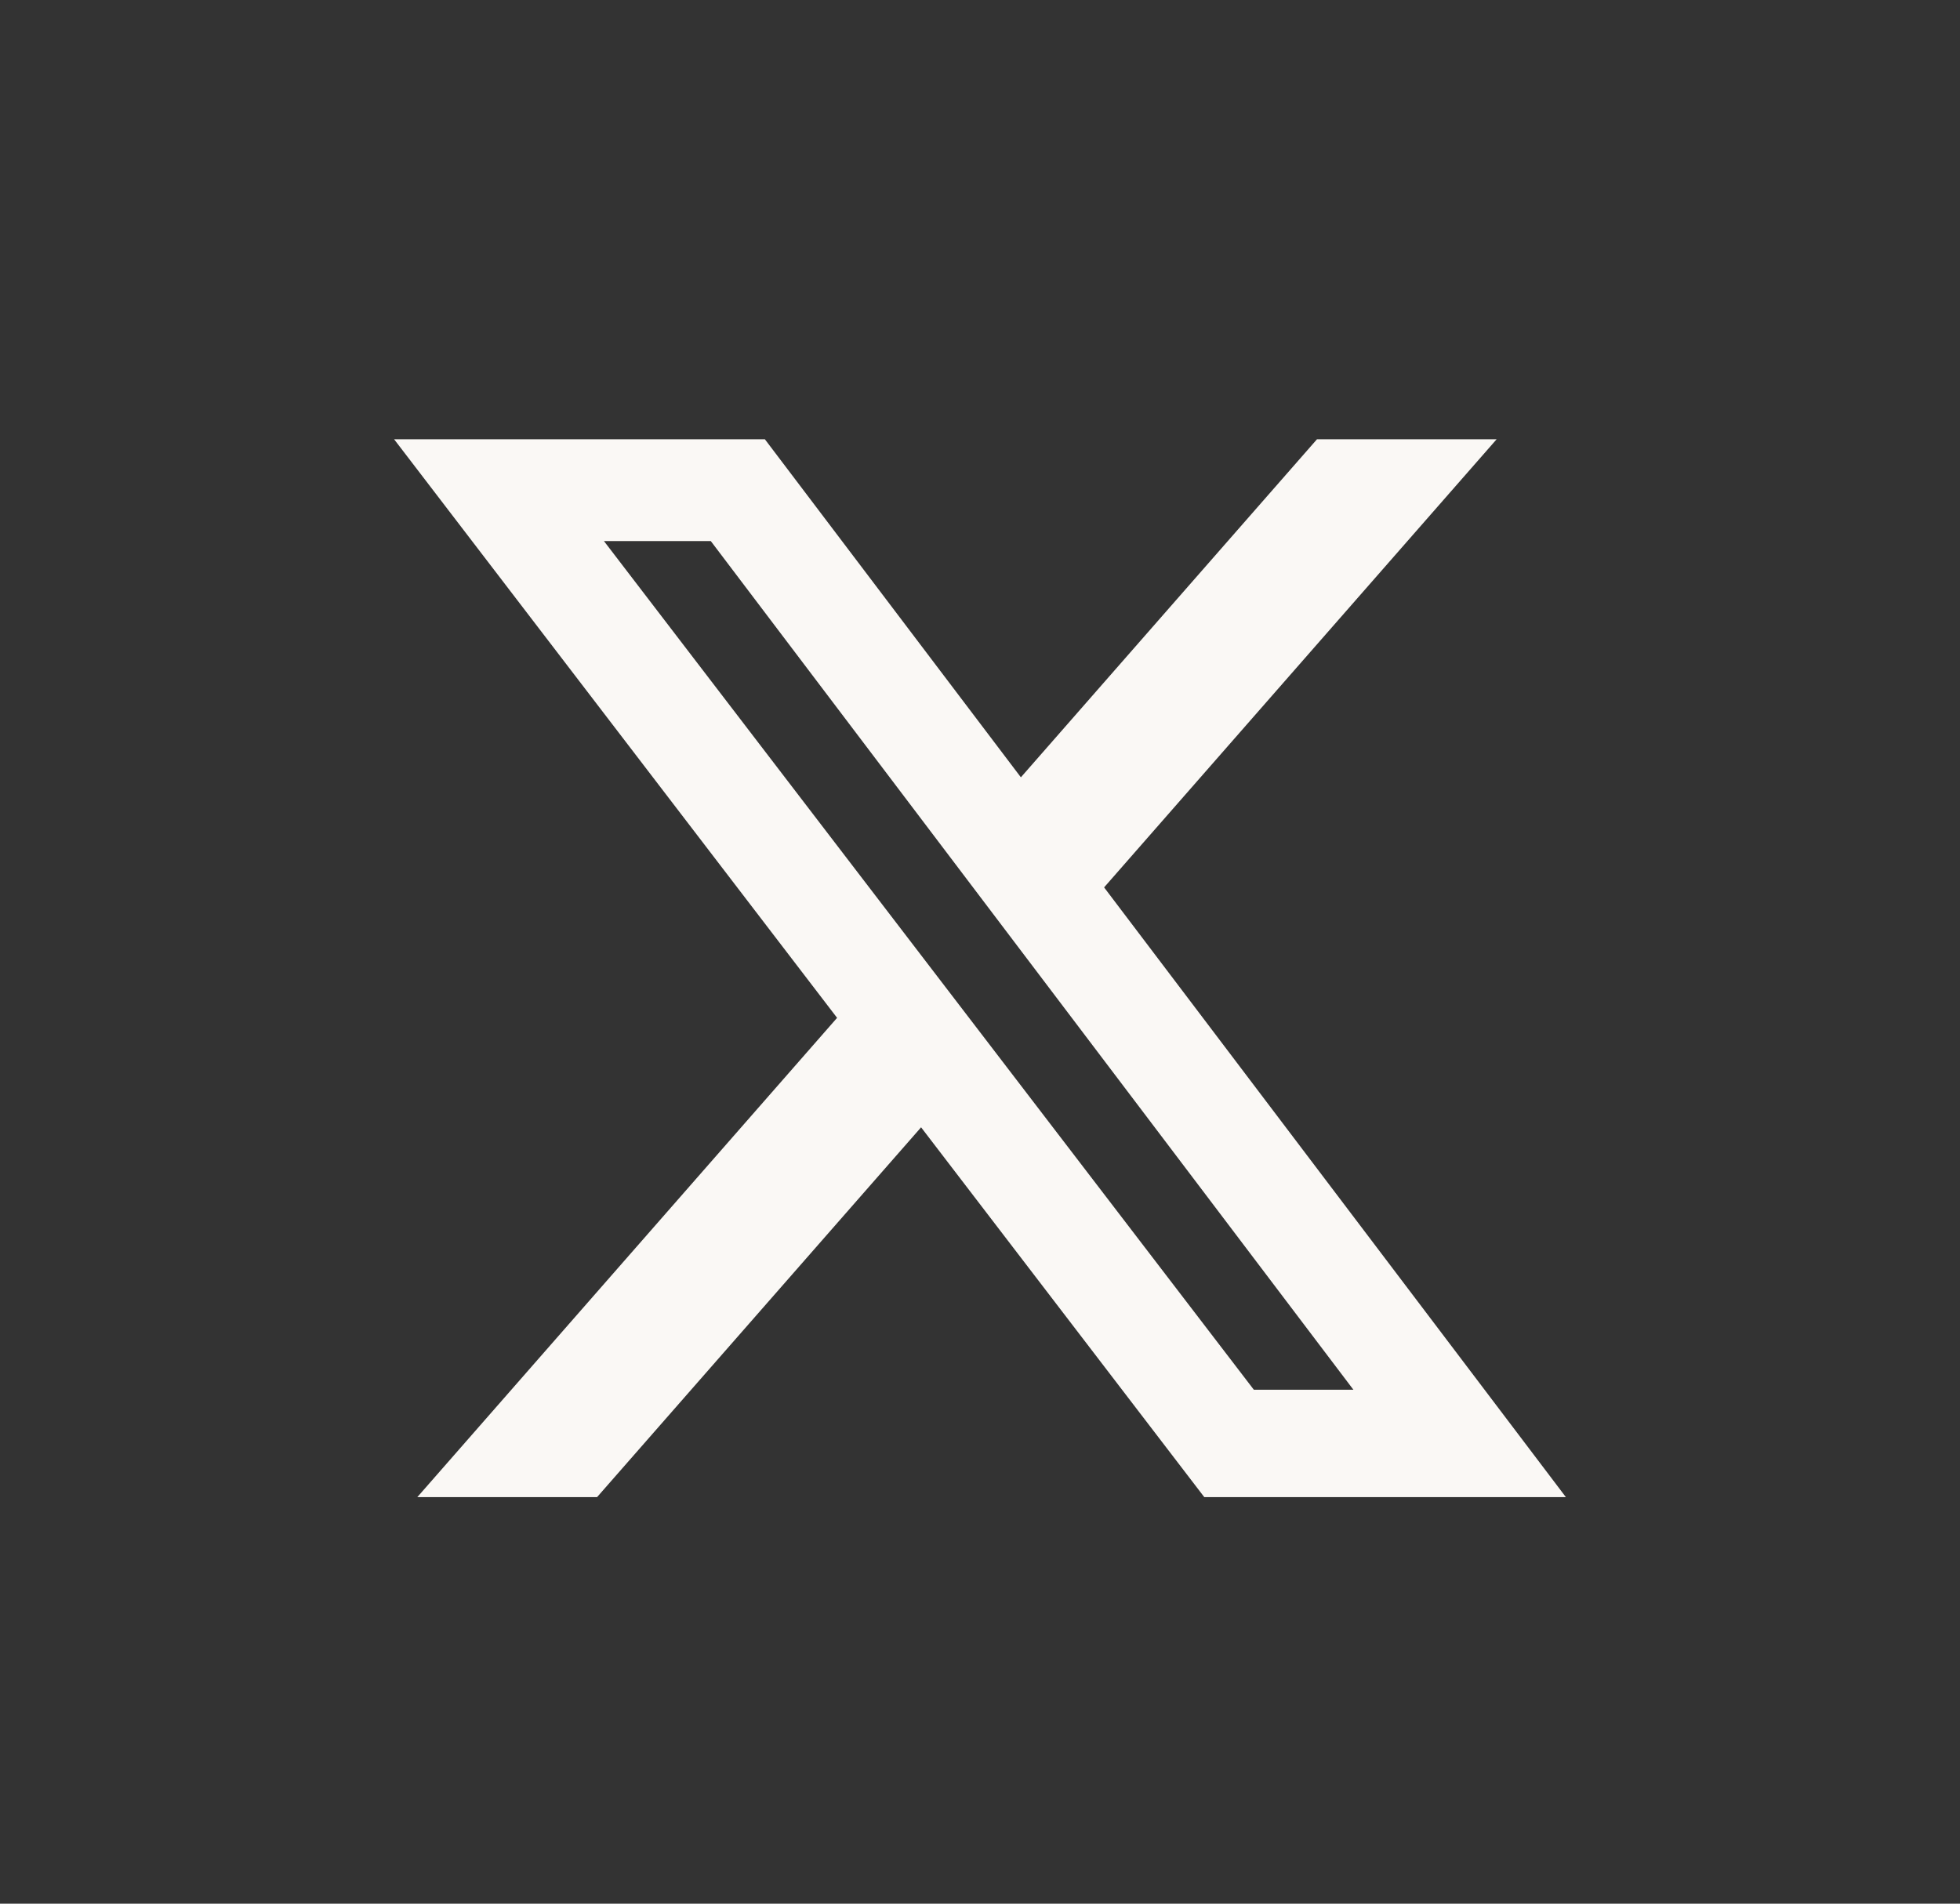 <?xml version="1.0" encoding="UTF-8"?>
<svg xmlns="http://www.w3.org/2000/svg" width="35" height="34" viewBox="0 0 35 34" fill="none">
  <rect x="0" y="0" width="35" height="34" fill="#333333" stroke="none"/>
  <path d="M23.517 7.846H26.725L19.716 15.849L27.962 26.739H21.505L16.448 20.134L10.662 26.739H7.452L14.948 18.179L7.038 7.846H13.659L18.23 13.883L23.517 7.846ZM22.39 24.821H24.168L12.693 9.664H10.785L22.39 24.821Z" fill="#FAF8F5"></path>
</svg>
